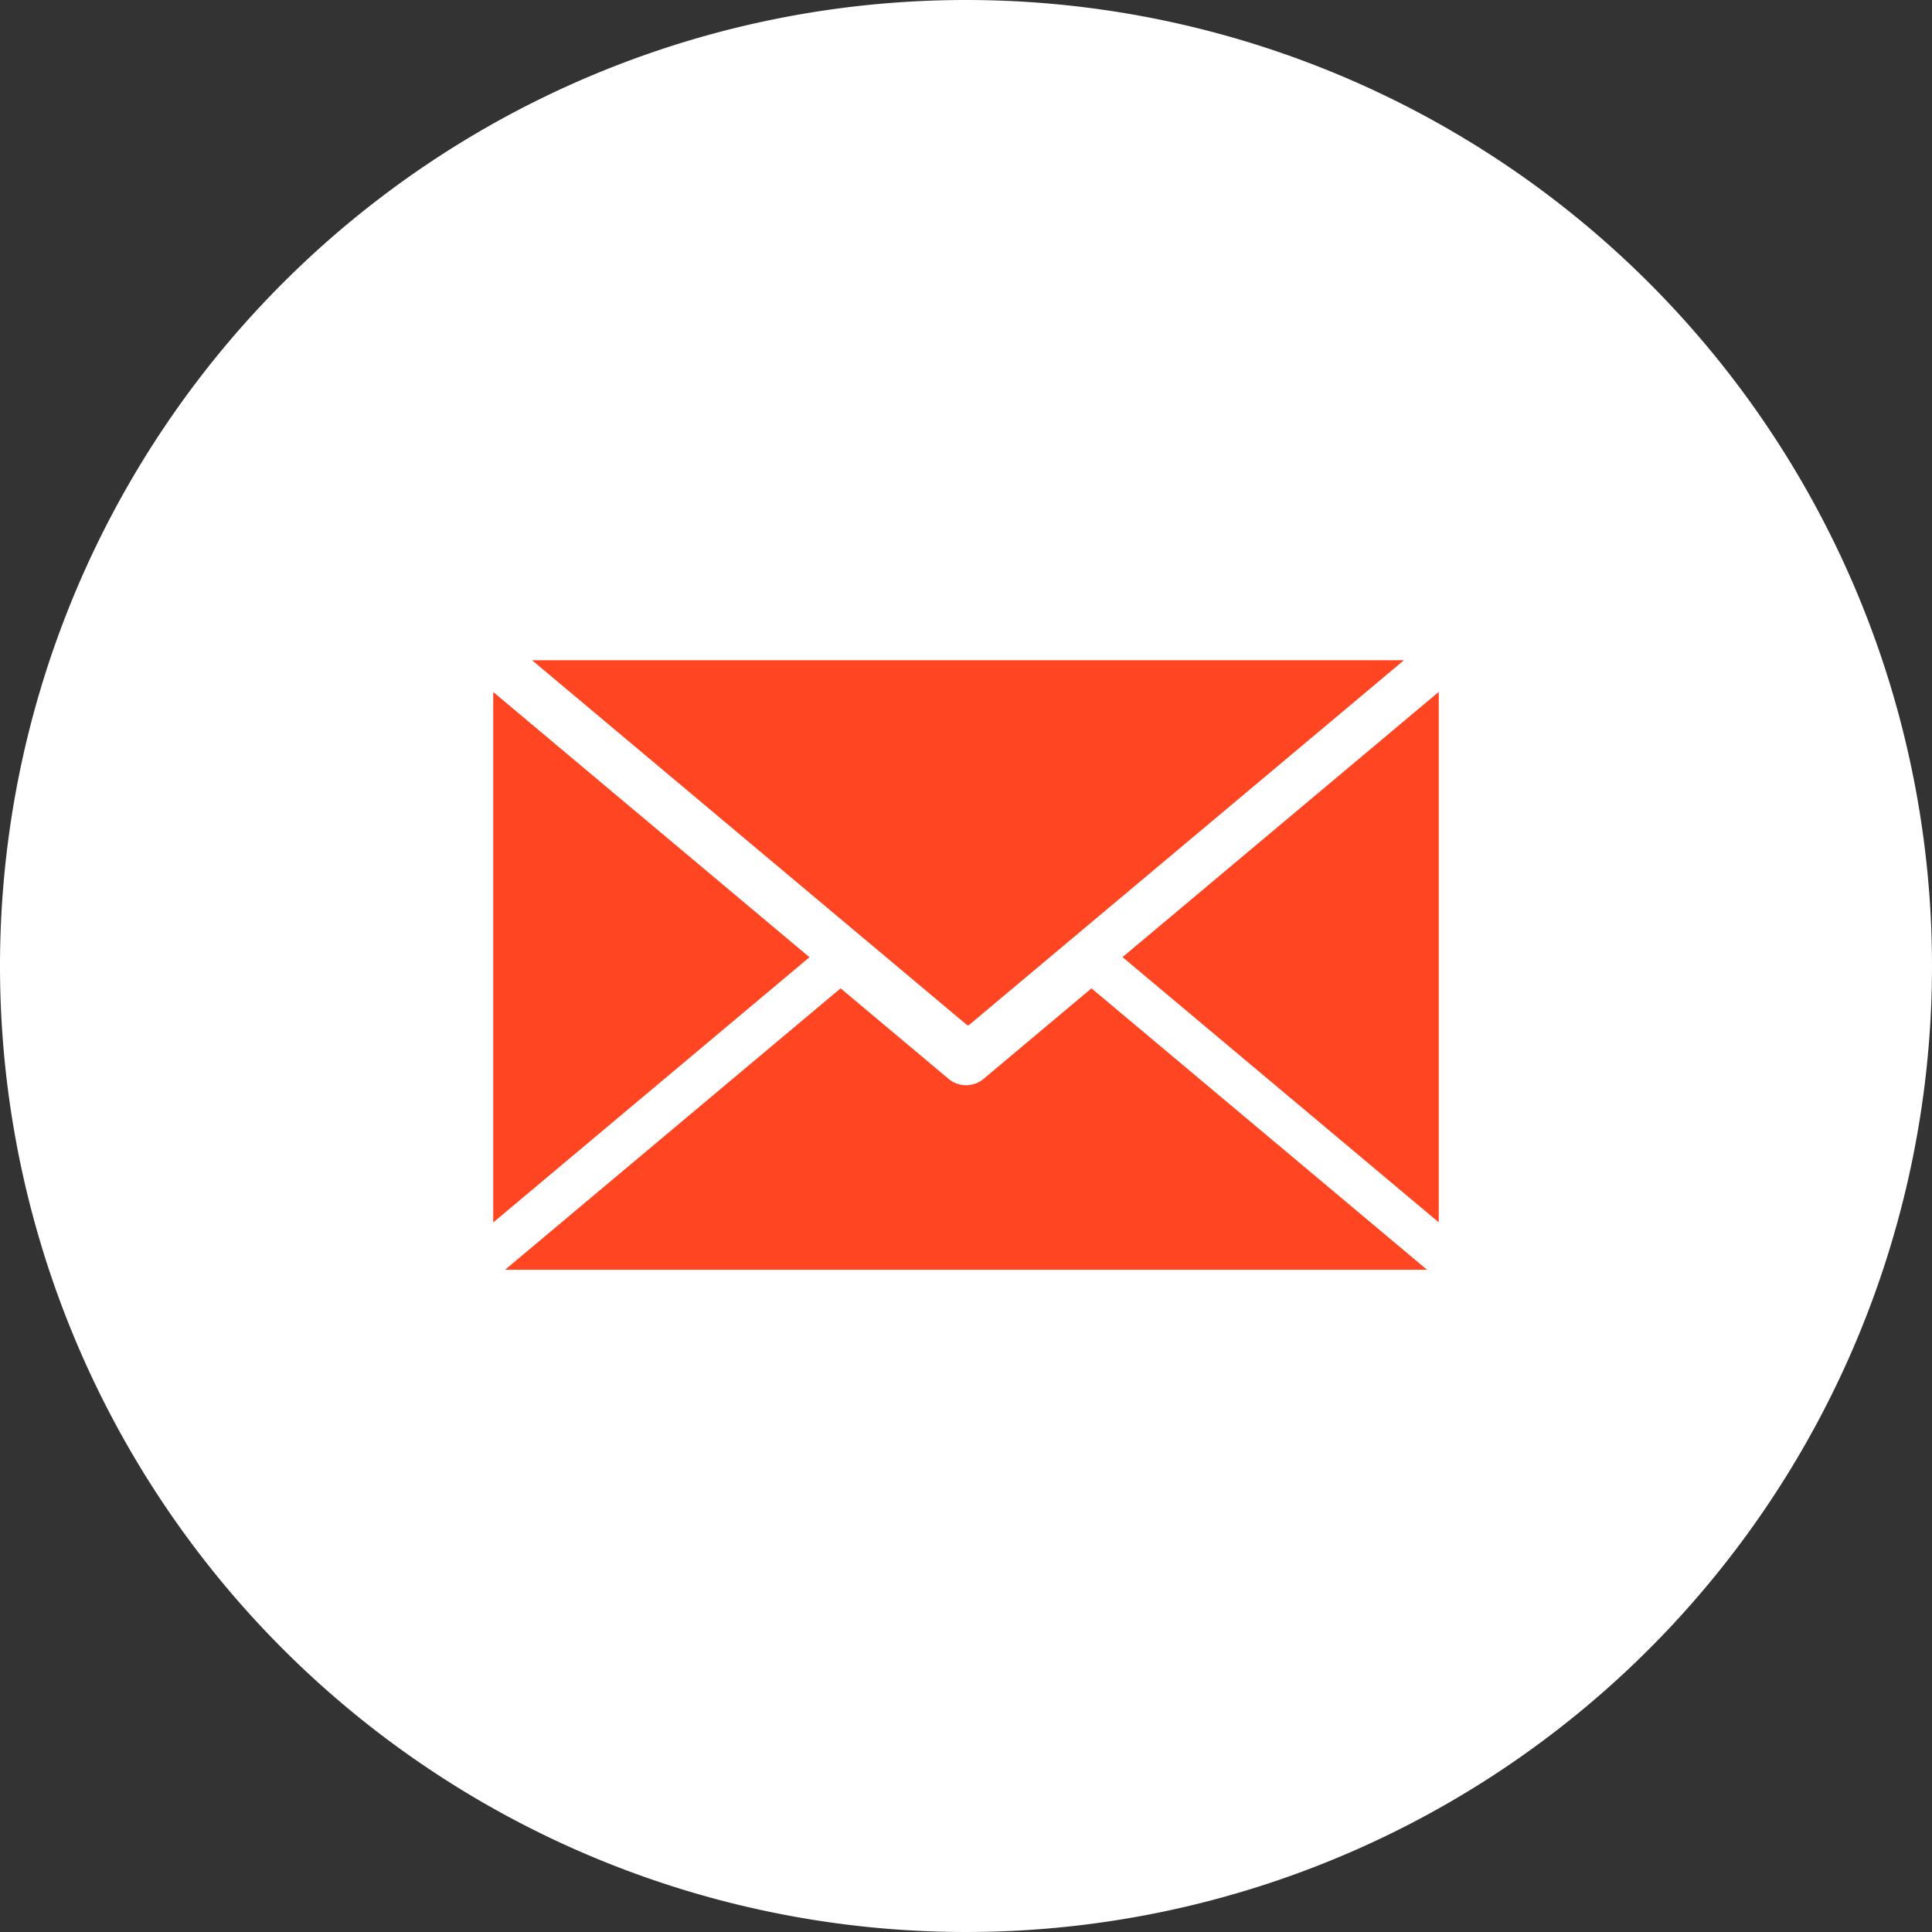 <svg xmlns="http://www.w3.org/2000/svg" width="50" height="50" viewBox="0 0 50 50">
    <rect x="0" y="0" width="50" height="50" fill="#333333" stroke="none"/>
    <defs>
        <style>
            .cls-3{fill-rule:evenodd;fill:#ff4521}
        </style>
    </defs>
    <g id="Group_37316" data-name="Group 37316" transform="translate(-56 -1880)">
        <circle id="Ellipse_10" cx="22.5" cy="22.5" r="22.5" fill="#fff" data-name="Ellipse 10" transform="translate(58 1882)"/>
        <g id="Group_35107" data-name="Group 35107" transform="translate(-345 65)">
            <g id="Group_35106" data-name="Group 35106" transform="translate(401 1815)">
                <path id="Path_78883" fill="#fff" fill-rule="evenodd" d="M535.448 73.914a25 25 0 1 1-25 25 25 25 0 0 1 25-25" data-name="Path 78883" transform="translate(-510.448 -73.914)"/>
                <path id="Path_78884" d="M583.14 176.7l8.184 6.864-8.184 6.864z" class="cls-3" data-name="Path 78884" transform="translate(-570.375 -158.791)"/>
                <path id="Path_78885" d="M613.569 171.4l-11.249 9.434a.053.053 0 0 1-.066 0l-11.249-9.434z" class="cls-3" data-name="Path 78885" transform="translate(-577.235 -154.313)"/>
                <path id="Path_78886" d="M684.063 190.425l-8.184-6.864 8.184-6.864z" class="cls-3" data-name="Path 78886" transform="translate(-646.828 -158.791)"/>
                <path id="Path_78887" d="M602.376 219.411l8.684 7.283H587.2l8.684-7.283 2.807 2.354a.707.707 0 0 0 .874.005z" class="cls-3" data-name="Path 78887" transform="translate(-574.129 -193.833)"/>
            </g>
        </g>
    </g>
</svg>
